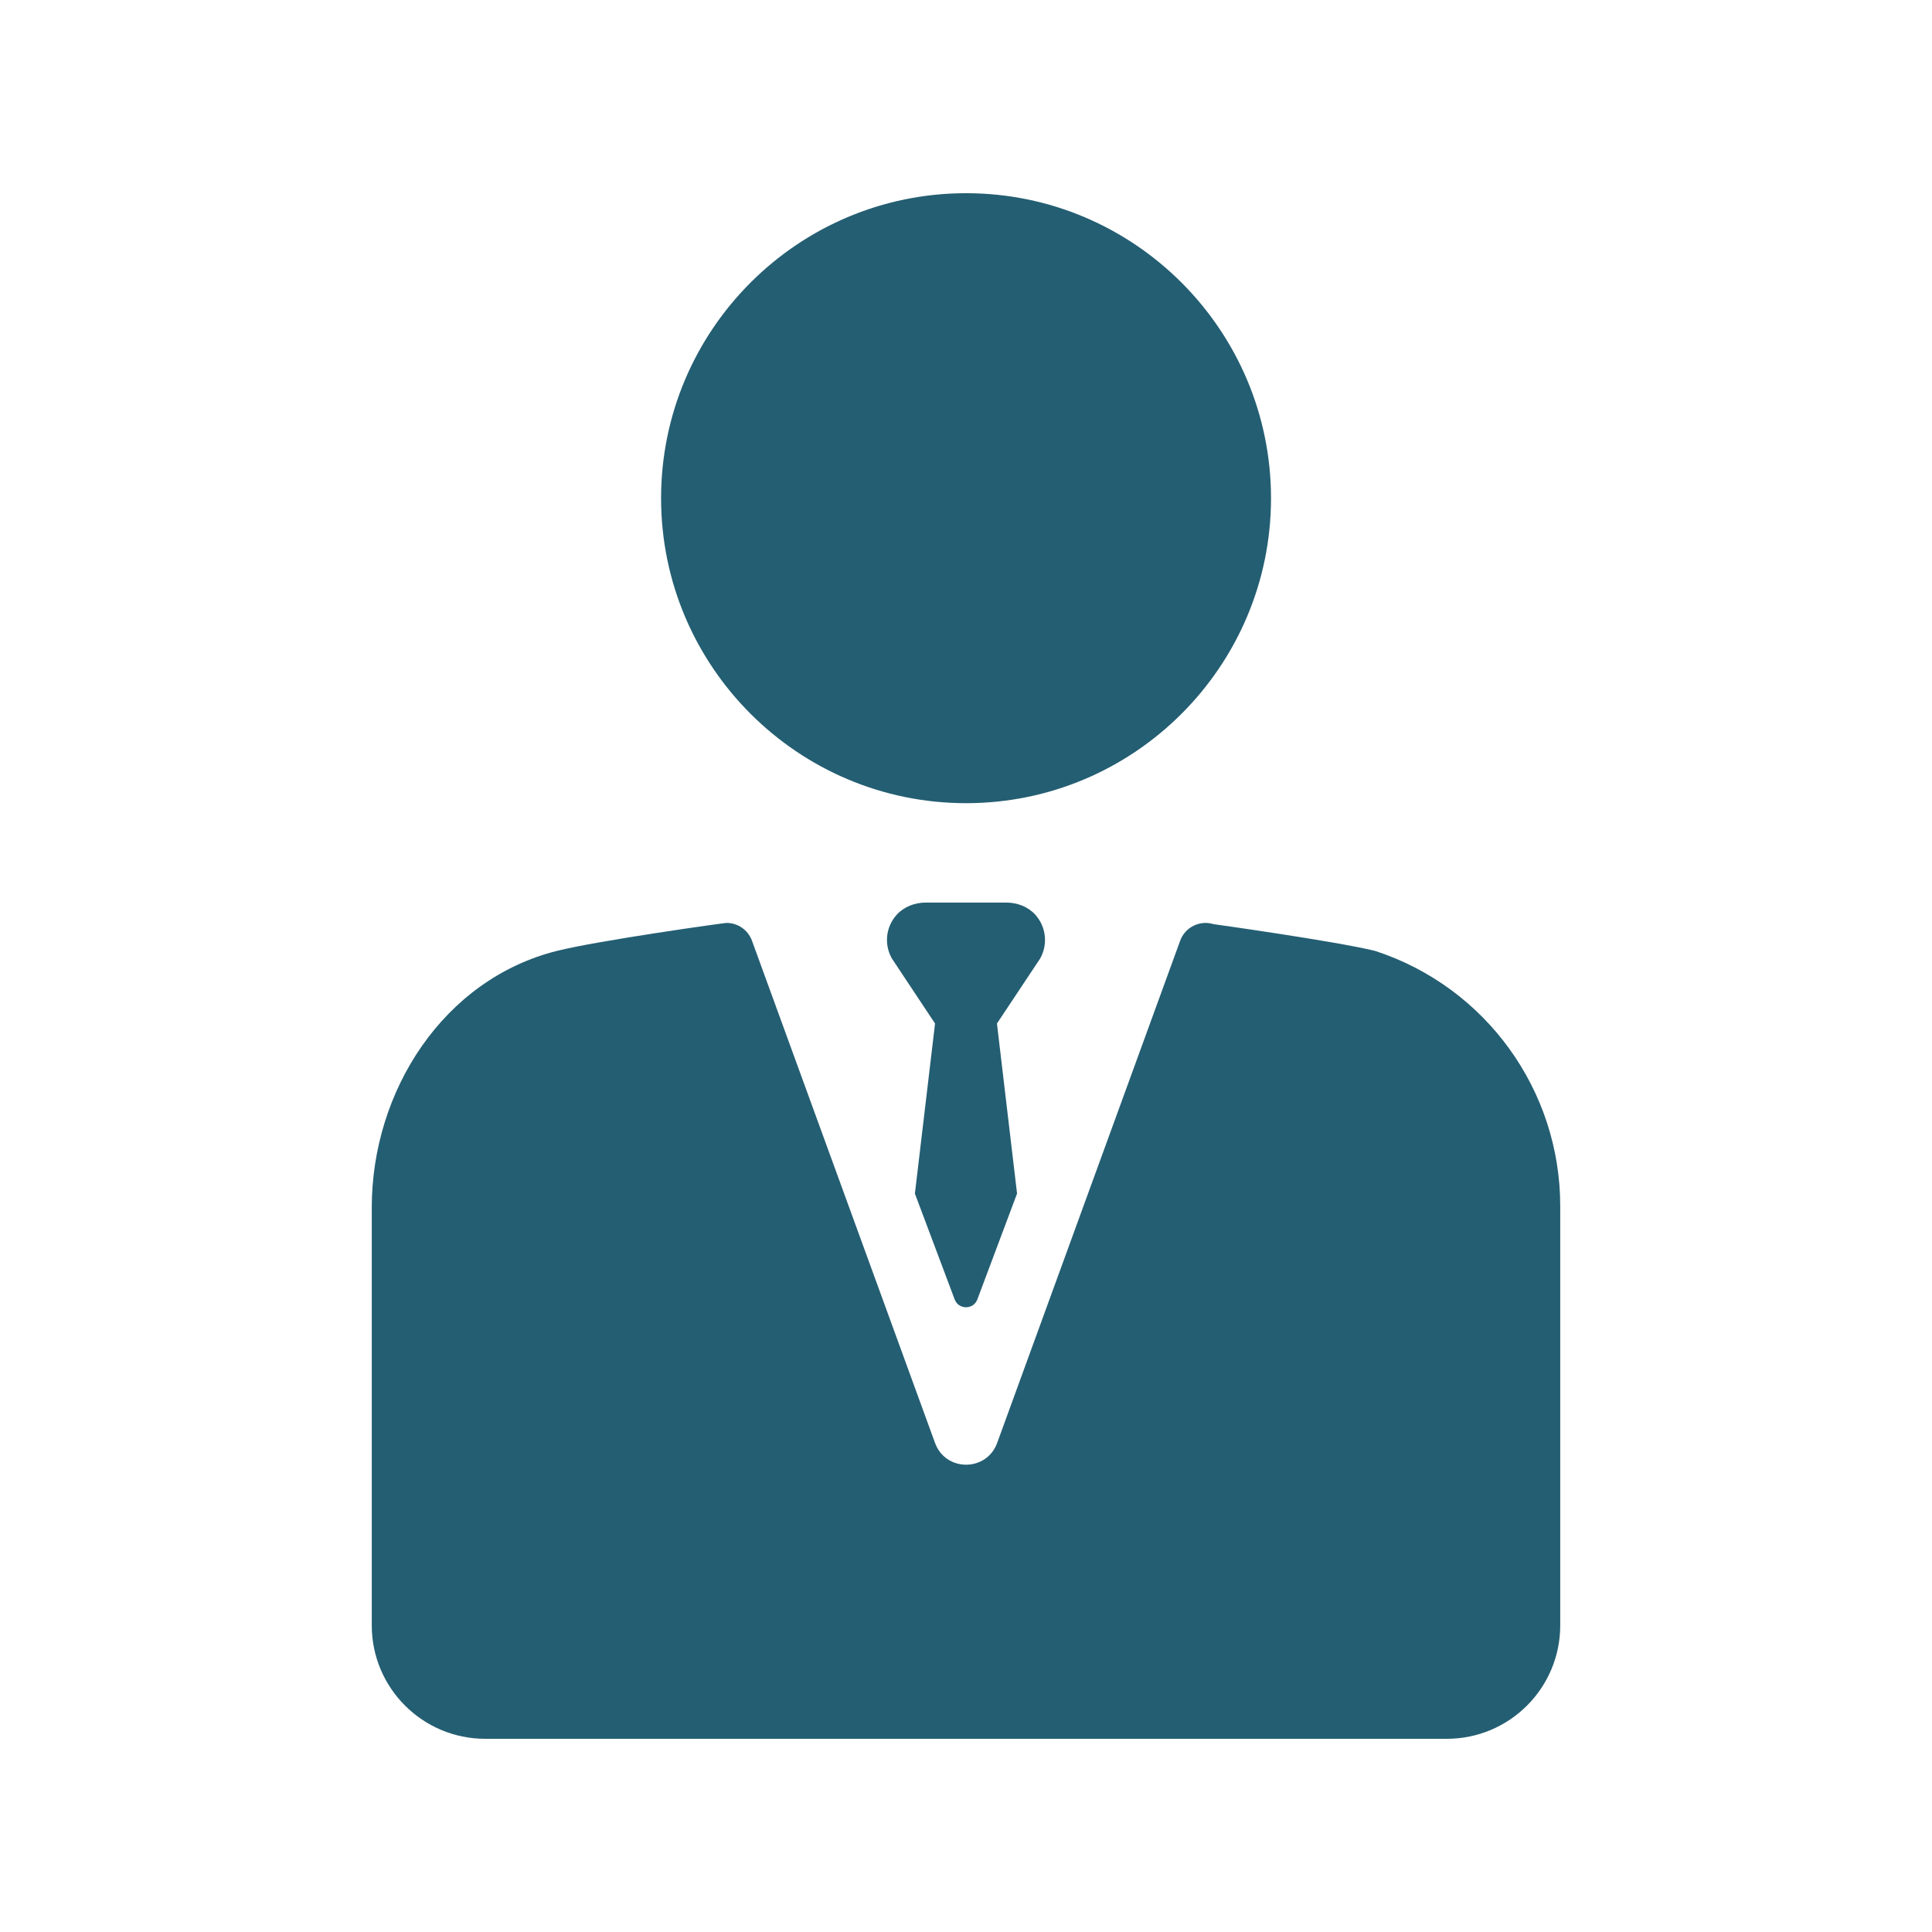 <?xml version="1.0" encoding="utf-8"?>
<!-- Generator: Adobe Illustrator 16.0.0, SVG Export Plug-In . SVG Version: 6.00 Build 0)  -->
<!DOCTYPE svg PUBLIC "-//W3C//DTD SVG 1.1//EN" "http://www.w3.org/Graphics/SVG/1.1/DTD/svg11.dtd">
<svg version="1.1" id="Layer_1" xmlns="http://www.w3.org/2000/svg" xmlns:xlink="http://www.w3.org/1999/xlink" x="0px" y="0px"
	 width="40px" height="40px" viewBox="0 0 40 40" enable-background="new 0 0 40 40" xml:space="preserve">
<g opacity="0.87">
	<path fill="#04465D" d="M20.002,16.629c3.48,0,6.313-2.833,6.313-6.314C26.314,6.833,23.482,4,20.002,4
		c-3.483,0-6.315,2.833-6.315,6.315C13.687,13.796,16.519,16.629,20.002,16.629z"/>
	<path fill="#04465D" d="M28.475,19.689c-0.002-0.001-0.008-0.003-0.011-0.003c-0.821-0.201-3.341-0.553-3.341-0.553
		c-0.283-0.087-0.587,0.063-0.689,0.344l-3.789,10.398c-0.22,0.6-1.066,0.6-1.286,0l-3.79-10.398
		c-0.083-0.227-0.296-0.369-0.525-0.369c-0.054,0-2.644,0.363-3.505,0.577C9.183,20.271,7.697,22.587,7.697,25v8.652
		c0,1.296,1.052,2.348,2.349,2.348h19.909c1.297,0,2.348-1.052,2.348-2.348v-8.682C32.303,22.568,30.759,20.436,28.475,19.689z"/>
	<path fill="#04465D" d="M21.432,18.935c-0.152-0.165-0.373-0.248-0.598-0.248h-1.668c-0.224,0-0.445,0.083-0.597,0.248
		c-0.234,0.255-0.268,0.624-0.102,0.912l0.892,1.344l-0.417,3.521l0.822,2.188c0.08,0.221,0.392,0.221,0.472,0l0.821-2.188
		l-0.416-3.521l0.893-1.344C21.698,19.559,21.664,19.19,21.432,18.935z"/>
</g>
</svg>
